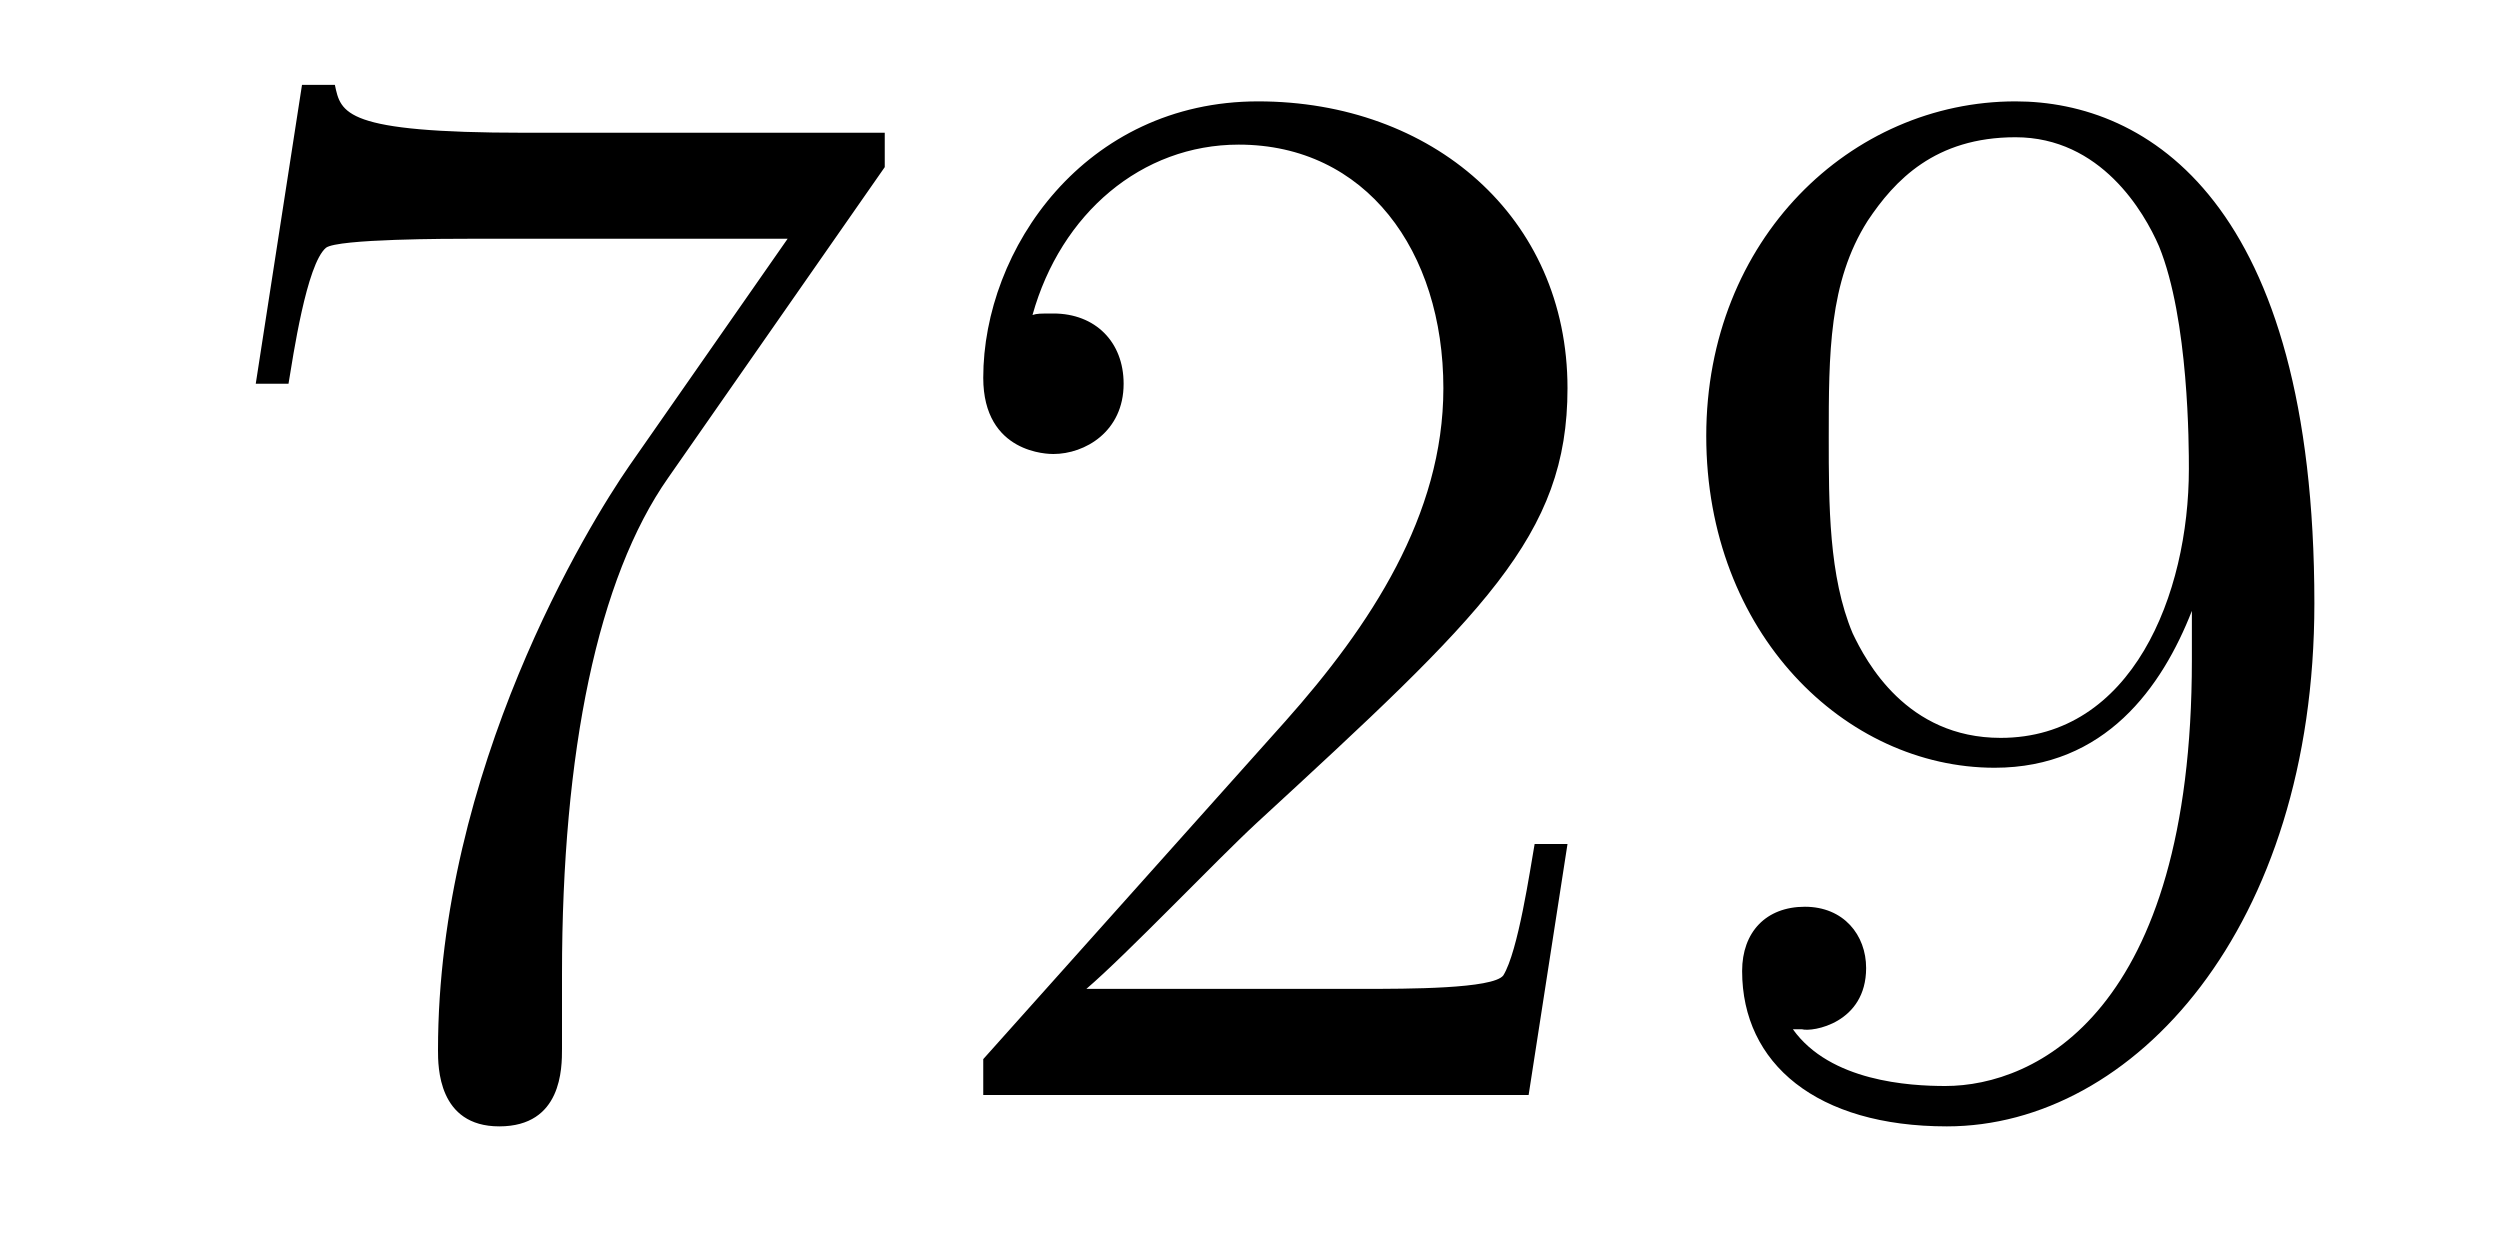 <?xml version='1.0'?>
<!-- This file was generated by dvisvgm 1.14.1 -->
<svg height='10pt' version='1.1' viewBox='0 -10 20 10' width='20pt' xmlns='http://www.w3.org/2000/svg' xmlns:xlink='http://www.w3.org/1999/xlink'>
<g id='page1'>
<g transform='matrix(1 0 0 1 -127 653)'>
<path d='M134.078 -661.663V-661.938H131.197C129.751 -661.938 129.727 -662.094 129.679 -662.321H129.416L129.046 -659.93H129.308C129.344 -660.145 129.452 -660.887 129.608 -661.018C129.703 -661.09 130.6 -661.09 130.767 -661.09H133.301L132.034 -659.273C131.711 -658.807 130.504 -656.846 130.504 -654.599C130.504 -654.467 130.504 -653.989 130.994 -653.989C131.496 -653.989 131.496 -654.455 131.496 -654.611V-655.208C131.496 -656.989 131.783 -658.376 132.345 -659.177L134.078 -661.663ZM139.54 -656.248H139.277C139.241 -656.045 139.145 -655.387 139.026 -655.196C138.942 -655.089 138.261 -655.089 137.902 -655.089H135.691C136.013 -655.364 136.742 -656.129 137.053 -656.416C138.87 -658.089 139.54 -658.711 139.54 -659.894C139.54 -661.269 138.452 -662.189 137.065 -662.189C135.679 -662.189 134.866 -661.006 134.866 -659.978C134.866 -659.368 135.392 -659.368 135.427 -659.368C135.679 -659.368 135.989 -659.547 135.989 -659.93C135.989 -660.265 135.762 -660.492 135.427 -660.492C135.32 -660.492 135.296 -660.492 135.26 -660.48C135.487 -661.293 136.133 -661.843 136.91 -661.843C137.926 -661.843 138.547 -660.994 138.547 -659.894C138.547 -658.878 137.962 -657.993 137.281 -657.228L134.866 -654.527V-654.24H139.229L139.54 -656.248ZM144.535 -657.719C144.535 -654.897 143.28 -654.312 142.563 -654.312C142.276 -654.312 141.642 -654.348 141.343 -654.766H141.415C141.499 -654.742 141.929 -654.814 141.929 -655.256C141.929 -655.519 141.75 -655.746 141.439 -655.746C141.128 -655.746 140.937 -655.543 140.937 -655.232C140.937 -654.491 141.534 -653.989 142.575 -653.989C144.069 -653.989 145.515 -655.579 145.515 -658.173C145.515 -661.388 144.176 -662.189 143.124 -662.189C141.81 -662.189 140.65 -661.09 140.65 -659.512C140.65 -657.934 141.762 -656.858 142.957 -656.858C143.842 -656.858 144.296 -657.503 144.535 -658.113V-657.719ZM143.005 -657.097C142.252 -657.097 141.929 -657.707 141.821 -657.934C141.63 -658.388 141.63 -658.962 141.63 -659.5C141.63 -660.169 141.63 -660.743 141.941 -661.233C142.156 -661.556 142.479 -661.902 143.124 -661.902C143.806 -661.902 144.153 -661.305 144.272 -661.03C144.511 -660.444 144.511 -659.428 144.511 -659.249C144.511 -658.245 144.057 -657.097 143.005 -657.097Z' fill-rule='evenodd'/>
</g>
</g>
</svg>
